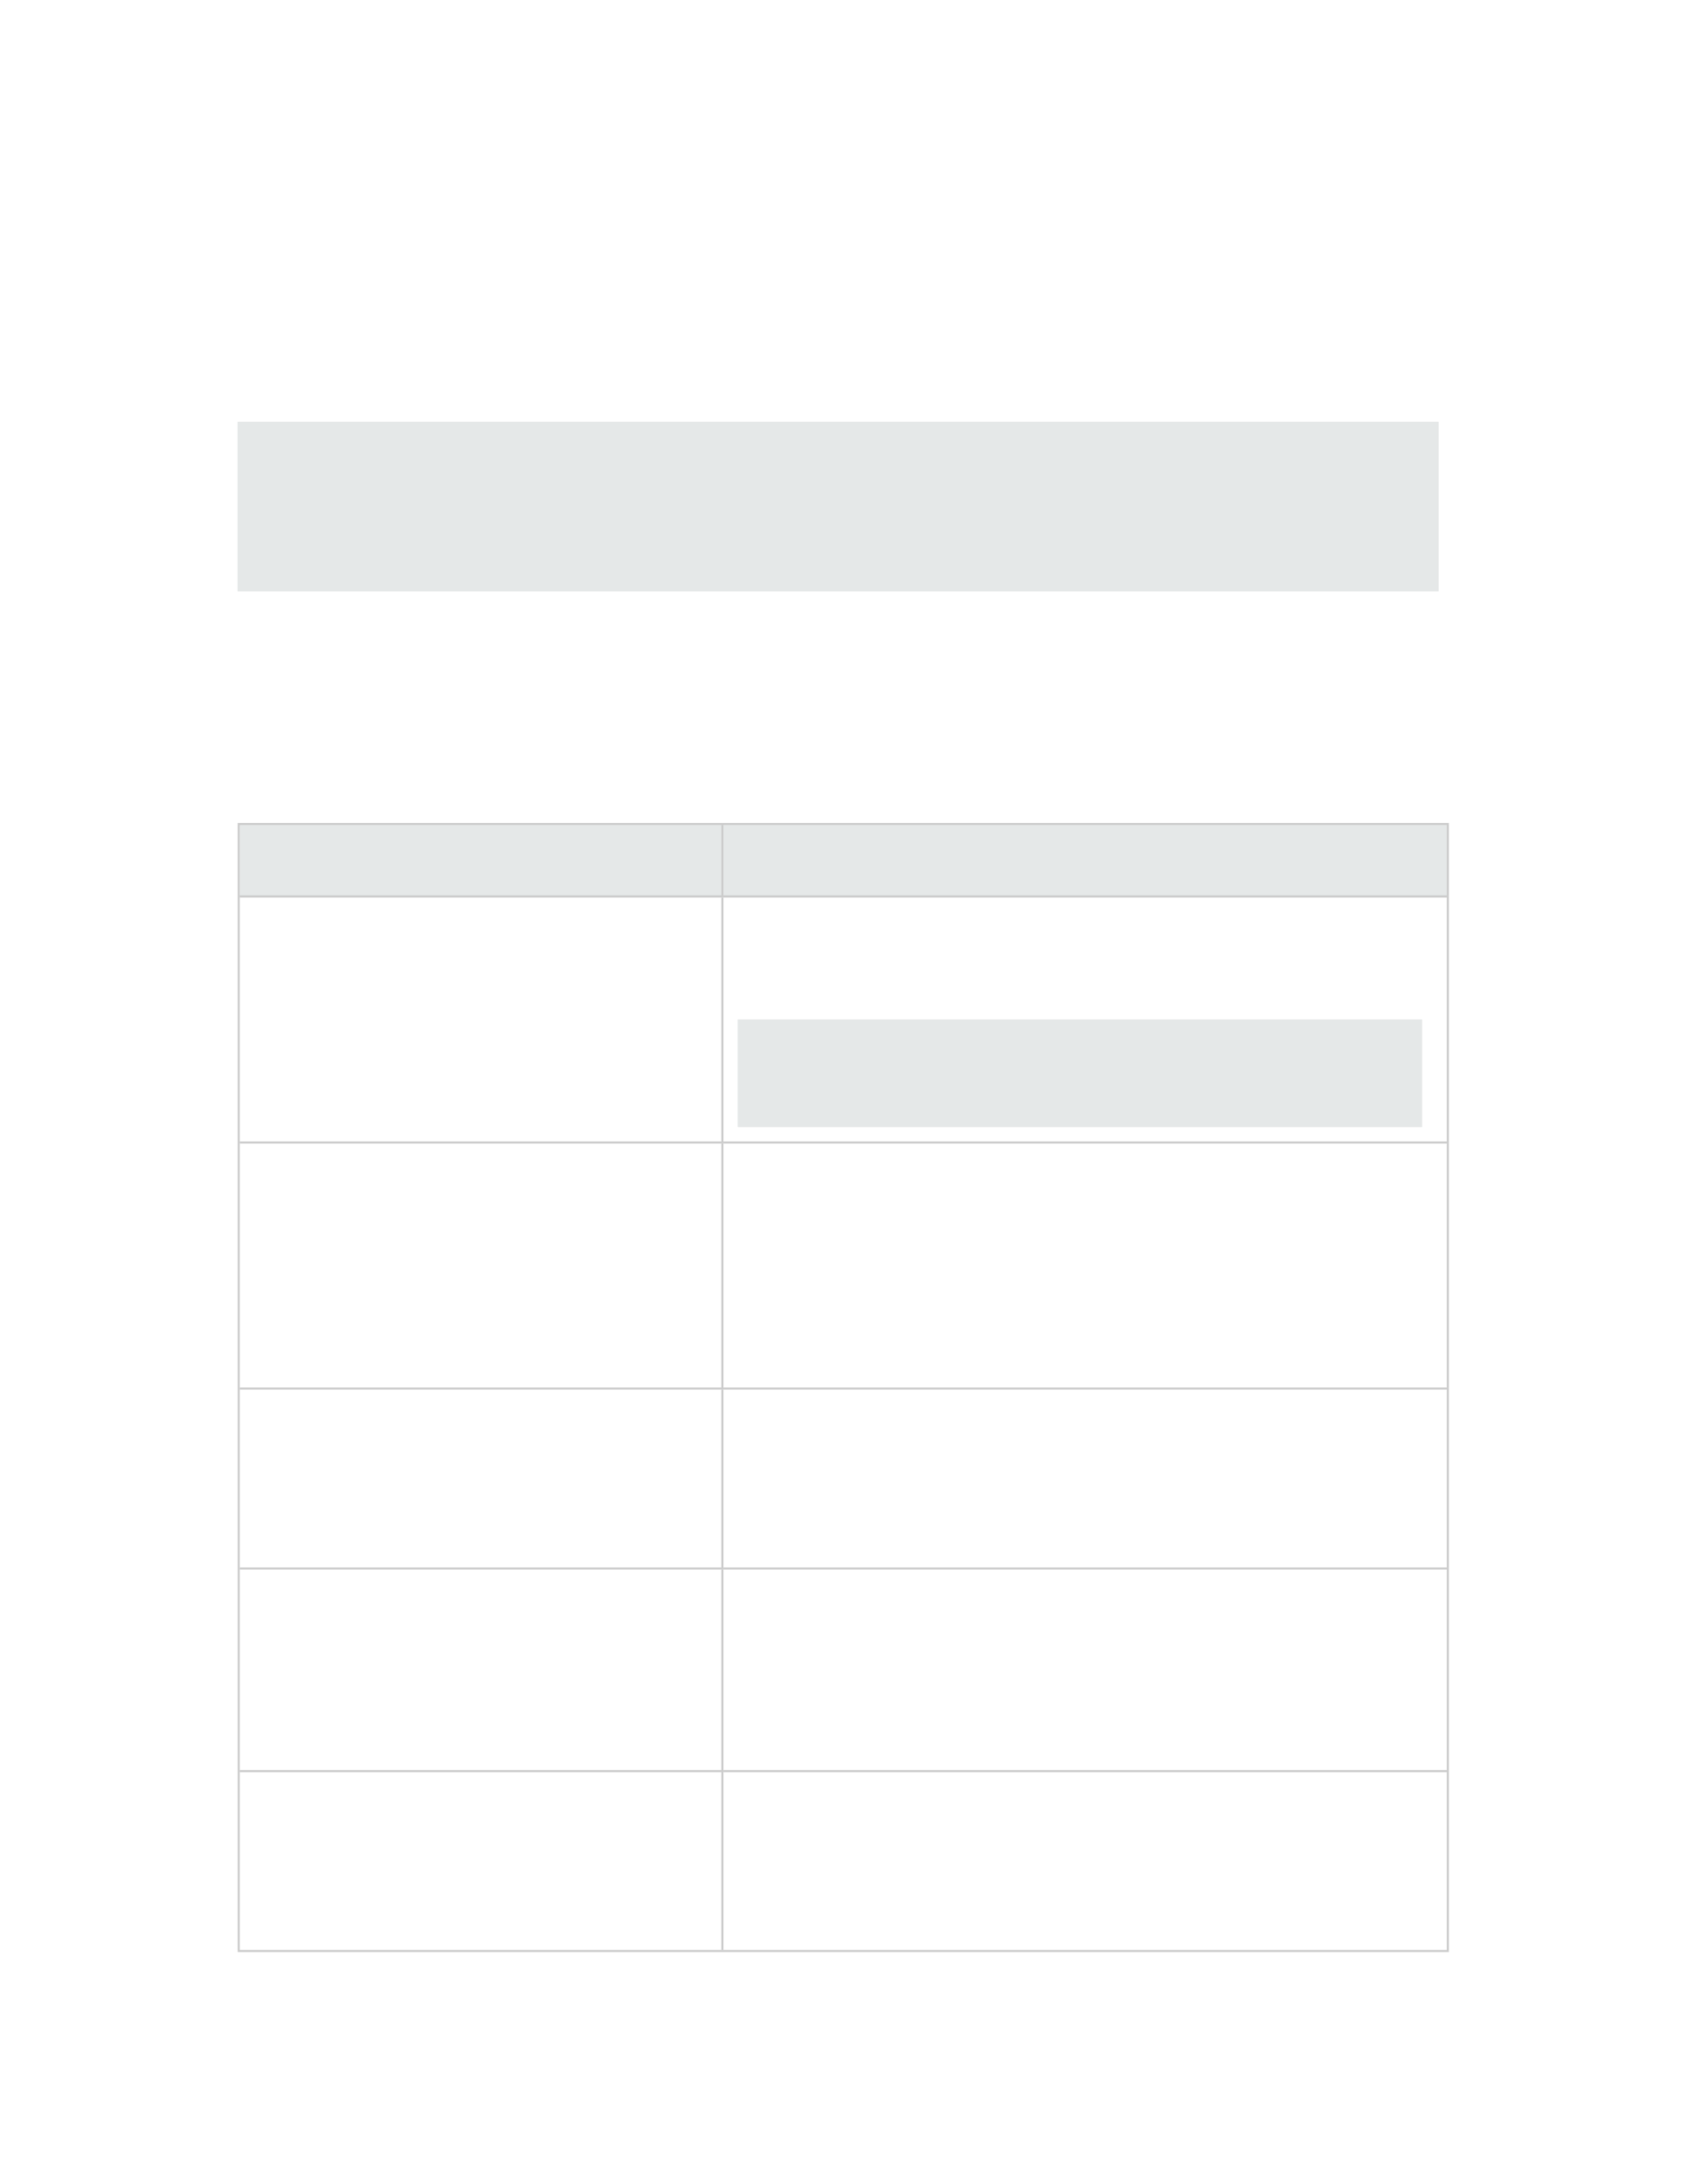<svg xmlns="http://www.w3.org/2000/svg" xmlns:xlink="http://www.w3.org/1999/xlink" id="body_25" preserveAspectRatio="xMinYMin meet" viewBox="0 0 816 1056"><defs><clipPath id="1"><path id="" clip-rule="evenodd" transform="matrix(1 0 0 1 0 0)" d="M0 792L0 0L0 0L612 0L612 0L612 792L612 792L0 792z" /></clipPath></defs><g transform="matrix(1.333 0 0 1.333 0 0)"><g clip-path="url(#1)"><path id="95" transform="matrix(1 0 0 -1 0 792)" d="M86.25 639L522 639L522 577.5L86.25 577.5" stroke="none" fill="#E5E8E8" fill-rule="nonzero" /><path id="318" transform="matrix(1 0 0 -1 0 792)" d="M521.625 577.875L86.625 577.875L86.625 577.875L86.625 638.625L86.625 638.625L521.625 638.625z" stroke="#E5E8E8" stroke-width="0.75" fill="none" /><path id="471" transform="matrix(1 0 0 -1 0 792)" d="M87 492.75L262.5 492.75L262.5 466.5L87 466.5" stroke="none" fill="#E5E8E8" fill-rule="nonzero" /><path id="489" transform="matrix(1 0 0 -1 0 792)" d="M262.5 492.75L525 492.75L525 466.5L262.5 466.5" stroke="none" fill="#E5E8E8" fill-rule="nonzero" /><path id="645" transform="matrix(1 0 0 -1 0 792)" d="M267.75 422.25L516 422.25L516 383.25L267.75 383.25" stroke="none" fill="#E5E8E8" fill-rule="nonzero" /><path id="700" transform="matrix(1 0 0 -1 0 792)" d="M515.625 383.625L268.125 383.625L268.125 383.625L268.125 421.875L268.125 421.875L515.625 421.875z" stroke="#E5E8E8" stroke-width="0.75" fill="none" /><path id="1467" transform="matrix(1 0 0 -1 0 792)" d="M262.125 492.75L262.125 466.875L262.125 466.875L87 466.875" stroke="#CCCCCC" stroke-width="0.75" fill="none" /><path id="1468" transform="matrix(1 0 0 -1 0 792)" d="M525 466.875L262.5 466.875" stroke="#CCCCCC" stroke-width="0.75" fill="none" /><path id="1469" transform="matrix(1 0 0 -1 0 792)" d="M262.125 466.5L262.125 377.625L262.125 377.625L87 377.625" stroke="#CCCCCC" stroke-width="0.75" fill="none" /><path id="1470" transform="matrix(1 0 0 -1 0 792)" d="M525 377.625L262.5 377.625" stroke="#CCCCCC" stroke-width="0.75" fill="none" /><path id="1471" transform="matrix(1 0 0 -1 0 792)" d="M262.125 377.25L262.125 288.375L262.125 288.375L87 288.375" stroke="#CCCCCC" stroke-width="0.75" fill="none" /><path id="1472" transform="matrix(1 0 0 -1 0 792)" d="M525 288.375L262.5 288.375" stroke="#CCCCCC" stroke-width="0.75" fill="none" /><path id="1473" transform="matrix(1 0 0 -1 0 792)" d="M262.125 288L262.125 223.125L262.125 223.125L87 223.125" stroke="#CCCCCC" stroke-width="0.75" fill="none" /><path id="1474" transform="matrix(1 0 0 -1 0 792)" d="M525 223.125L262.5 223.125" stroke="#CCCCCC" stroke-width="0.75" fill="none" /><path id="1475" transform="matrix(1 0 0 -1 0 792)" d="M262.125 222.75L262.125 149.625L262.125 149.625L87 149.625" stroke="#CCCCCC" stroke-width="0.75" fill="none" /><path id="1476" transform="matrix(1 0 0 -1 0 792)" d="M525 149.625L262.5 149.625" stroke="#CCCCCC" stroke-width="0.75" fill="none" /><path id="1477" transform="matrix(1 0 0 -1 0 792)" d="M262.125 149.25L262.125 84.75" stroke="#CCCCCC" stroke-width="0.75" fill="none" /><path id="1478" transform="matrix(1 0 0 -1 0 792)" d="M525.375 84.375L86.625 84.375L86.625 84.375L86.625 493.125L86.625 493.125L525.375 493.125z" stroke="#CCCCCC" stroke-width="0.75" fill="none" /></g></g></svg>